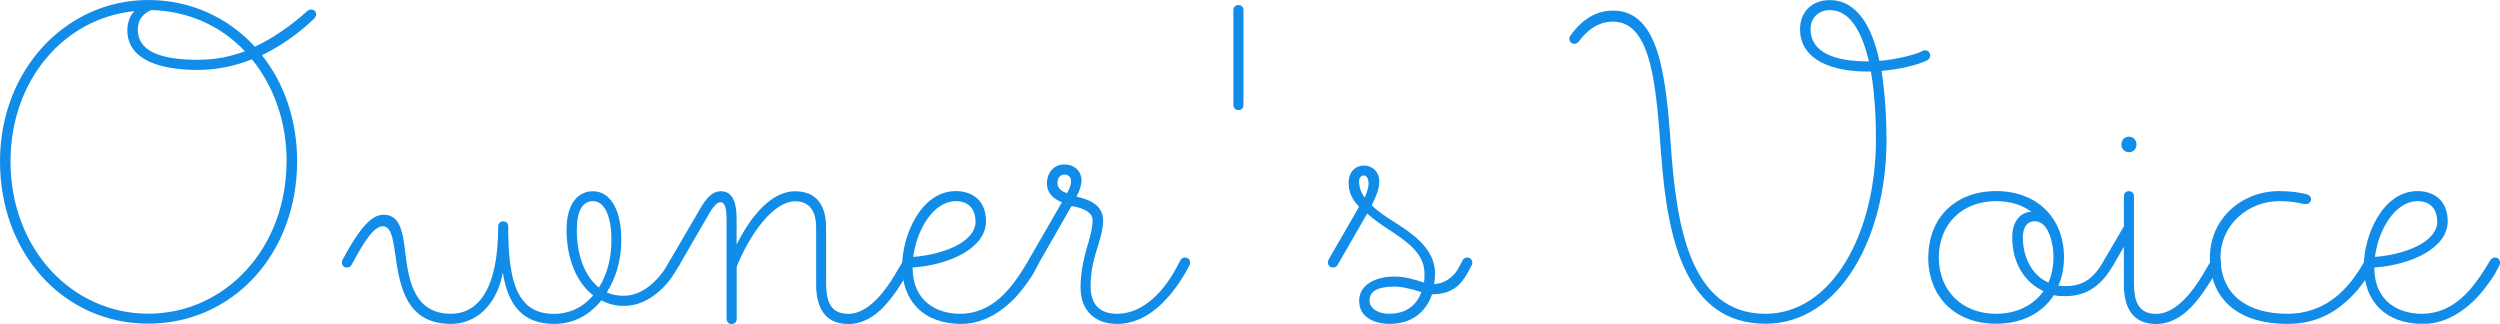 <?xml version="1.0" encoding="UTF-8"?><svg id="_レイヤー_2" xmlns="http://www.w3.org/2000/svg" width="273.45" height="35.41" viewBox="0 0 273.45 35.41"><defs><style>.cls-1{fill:#118de9;}</style></defs><g id="_レイヤー_2-2"><path class="cls-1" d="m0,17.65C0,7.59,7.26,0,16.22,0c4.62,0,8.74,1.92,11.66,5.11,2.09-.99,4.01-2.36,5.67-3.85.11-.11.27-.22.49-.22.28,0,.55.22.55.55,0,.17-.17.38-.22.44-1.48,1.43-3.46,2.92-5.72,4.01,2.42,3.02,3.85,7.09,3.85,11.6,0,10.12-7.04,17.76-16.28,17.76S0,27.77,0,17.65Zm31.35,0c0-4.4-1.43-8.25-3.79-11.16-1.81.71-3.79,1.16-5.88,1.16-4.84,0-7.75-1.43-7.75-4.34,0-.82.28-1.59.77-2.09C7.04,1.98,1.15,8.74,1.15,17.65c0,9.57,6.71,16.66,15.07,16.66s15.12-7.09,15.12-16.66Zm-4.56-12.04c-2.58-2.75-6.16-4.4-10.23-4.51-.83.33-1.49.99-1.49,2.14,0,2.25,2.25,3.3,6.6,3.3,1.81,0,3.52-.33,5.11-.93Z"/><path class="cls-1" d="m43.23,27.83c-.28-2.14-.55-3.08-1.38-3.08-.99,0-2.14,1.92-3.13,3.74l-.27.49c-.11.17-.22.28-.5.28-.33,0-.55-.22-.55-.55,0-.27.22-.55.27-.66,2.09-3.85,3.3-4.56,4.29-4.56,1.65,0,2.09,1.54,2.36,4.07.38,3.24,1.04,6.76,5,6.76,2.91,0,5.17-2.58,5.17-9.51,0-.49.33-.6.55-.6s.55.11.55.55c0,5.88.88,9.57,5,9.57,1.7,0,3.19-.71,4.29-2.03-1.87-1.43-2.91-4.12-2.91-7.15s1.37-4.23,2.86-4.23c2.14,0,3.13,2.37,3.13,5.33,0,2.09-.55,4.12-1.59,5.72.55.27,1.15.38,1.87.38,2.53,0,4.23-2.53,4.51-2.97l.55-.93c.17-.27.38-.27.5-.27.22,0,.55.22.55.55,0,.06,0,.17-.05.28l-.5.82c-.83,1.38-2.8,3.63-5.55,3.63-.93,0-1.76-.22-2.47-.61-1.26,1.59-3.02,2.58-5.17,2.58-3.46,0-5.06-2.09-5.61-5.61-.71,3.79-3.13,5.61-5.66,5.61-4.84,0-5.61-3.96-6.1-7.59Zm23.65-1.6c0-2.36-.66-4.23-2.03-4.23-1.1,0-1.76,1.04-1.76,3.13,0,2.7.82,5.06,2.42,6.32.88-1.38,1.37-3.19,1.37-5.22Z"/><path class="cls-1" d="m79.47,34.87v-10.83c0-1.04-.11-1.92-.66-1.92-.33,0-.71.27-1.48,1.65l-3.02,5.22c-.11.22-.33.28-.5.28-.33,0-.55-.22-.55-.55,0-.05,0-.22.17-.49l3.24-5.55c.88-1.48,1.54-1.76,2.2-1.76,1.1,0,1.7.94,1.7,2.97v2.86c1.59-3.19,3.85-5.83,6.38-5.83,3.08,0,3.41,2.58,3.41,4.01v5.99c0,1.87.38,3.41,2.42,3.41,2.58,0,4.62-3.41,5.5-4.95l.55-.93c.17-.27.38-.27.5-.27.33,0,.55.22.55.55,0,.06,0,.17-.05.28l-.44.71c-1.54,2.53-3.46,5.72-6.6,5.72-2.53,0-3.52-1.76-3.52-4.29v-6.21c0-1.87-.71-2.92-2.31-2.92-2.31,0-4.89,3.46-6.38,7.15v5.72c0,.33-.22.55-.55.55s-.55-.22-.55-.55Z"/><path class="cls-1" d="m98.67,29.15c0-3.35,2.04-8.25,5.88-8.25,1.7,0,3.3.94,3.3,3.3,0,2.92-3.96,4.78-8.03,5.06,0,3.74,2.69,5.06,5.17,5.06,3.58,0,5.66-2.75,7.37-5.61l.17-.27c.17-.27.44-.27.5-.27.33,0,.55.22.55.6,0,.05-.05.22-.11.33l-.27.5c-.22.44-.5.88-1.16,1.76-1.7,2.31-4.18,4.07-6.87,4.07-4.12,0-6.49-2.47-6.49-6.27Zm8.03-4.95c0-1.21-.66-2.2-2.14-2.2-2.47,0-4.29,3.13-4.67,6.1,2.97-.22,6.82-1.49,6.82-3.9Z"/><path class="cls-1" d="m118.19,31.4c0-1.76.44-3.52.88-4.95.28-.94.44-1.76.44-2.37,0-1.15-1.87-1.48-2.31-1.54l-3.68,6.43c-.11.22-.33.28-.5.28-.33,0-.55-.22-.55-.55,0-.05,0-.22.17-.49l3.52-6.1c-.5-.17-1.65-.71-1.65-2.09,0-1.04.71-2.03,1.87-2.03,1.32,0,1.92.88,1.92,1.76,0,.44-.22,1.15-.55,1.76,1.54.33,2.91.99,2.91,2.64,0,.83-.27,1.76-.55,2.7-.38,1.21-.82,2.58-.82,4.45,0,2.42,1.43,3.02,2.91,3.02,2.97,0,5.22-2.69,6.43-4.95l.5-.93c.16-.27.38-.27.49-.27.33,0,.55.22.55.55,0,.06,0,.17-.06.28l-.38.71c-1.48,2.58-4.01,5.72-7.53,5.72-2.2,0-4.01-1.21-4.01-4.01Zm-1.04-11.6c0-.38-.27-.71-.71-.71s-.77.33-.77.93c0,.55.44.93,1.04,1.1.27-.44.44-.88.44-1.32Z"/><path class="cls-1" d="m134.91,11.49V1.1c0-.33.22-.55.55-.55s.55.22.55.55v10.39c0,.33-.22.55-.55.55s-.55-.22-.55-.55Z"/><path class="cls-1" d="m148.66,32.94c0-1.92,1.98-2.69,3.85-2.69,1.21,0,2.25.33,3.25.66.05-.38.05-.6.05-.99,0-2.2-1.92-3.52-3.96-4.84-.77-.5-1.59-1.1-2.31-1.71l-3.24,5.61c-.11.22-.33.28-.5.28-.33,0-.55-.22-.55-.55,0-.05,0-.22.17-.49l3.24-5.61c-.71-.71-1.15-1.54-1.15-2.58,0-1.26.77-1.92,1.65-1.92.99,0,1.71.71,1.71,1.76,0,.71-.28,1.48-.83,2.58.66.66,1.54,1.26,2.42,1.81,2.2,1.38,4.51,3.02,4.51,5.67,0,.38-.05.82-.11,1.15,1.59-.11,2.42-1.27,2.64-1.71l.5-.93c.17-.27.38-.27.49-.27.28,0,.55.22.55.55,0,.06,0,.17-.06.28l-.44.82c-.77,1.43-1.82,2.37-3.9,2.37-.66,1.92-2.2,3.24-4.67,3.24-1.38,0-3.3-.6-3.3-2.47Zm1.04-12.87c0-.33-.11-.88-.55-.88-.33,0-.5.38-.5.61,0,.66.22,1.26.61,1.81.27-.55.44-1.1.44-1.54Zm5.77,11.88c-.83-.27-2.04-.6-2.92-.6-1.65,0-2.75.38-2.75,1.54,0,.77.83,1.43,2.14,1.43,1.54,0,2.92-.66,3.52-2.36Z"/><path class="cls-1" d="m181.71,17.16c-.55-7.75-1.04-14.79-5.28-14.79-1.82,0-2.97,1.16-3.68,2.09-.17.22-.28.33-.55.33-.33,0-.55-.27-.55-.55,0-.11.06-.28.11-.33.88-1.21,2.31-2.75,4.67-2.75,4.89,0,5.77,6.6,6.32,14.68.6,8.63,2.03,18.48,10.34,18.48,7.31,0,12.1-8.8,12.1-19.08,0-1.54-.05-4.56-.55-7.42h-.55c-3.35,0-7.2-1.1-7.2-4.62,0-1.98,1.38-3.19,3.24-3.19,3.08,0,4.67,3.08,5.44,6.65,2.04-.17,3.9-.71,4.51-.99.33-.17.44-.17.5-.17.33,0,.55.28.55.55,0,.33-.22.49-.44.6-1.1.5-2.91.93-4.89,1.1.44,2.8.55,5.72.55,7.53,0,10.67-5.11,20.13-13.25,20.13-8.74,0-10.72-9.35-11.38-18.26Zm22.71-10.45c-.71-3.03-1.98-5.61-4.29-5.61-.99,0-2.09.66-2.09,2.09,0,2.64,2.86,3.52,6.16,3.52h.22Z"/><path class="cls-1" d="m210.92,28.16c0-4.35,2.97-7.26,7.42-7.26s7.42,2.91,7.42,7.26c0,1.15-.22,2.2-.61,3.08.28.05.5.05.77.05,1.7,0,2.97-.6,4.18-2.75.11-.22.28-.38.55-.38.39,0,.55.33.55.55,0,.06-.06.33-.11.38-1.43,2.47-3.19,3.3-5.17,3.3-.44,0-.88,0-1.27-.11-1.26,1.98-3.52,3.13-6.32,3.13-4.45,0-7.42-2.91-7.42-7.26Zm12.59,3.68c-1.92-.88-3.41-2.91-3.41-5.88,0-2.15,1.27-2.8,2.09-2.8-1.04-.77-2.36-1.16-3.85-1.16-3.74,0-6.27,2.53-6.27,6.16s2.53,6.16,6.27,6.16c2.25,0,4.07-.93,5.17-2.47Zm1.1-3.68c0-1.21-.27-2.31-.71-3.08-.44-.71-.93-.88-1.38-.88-.71,0-1.26.6-1.26,1.76,0,2.25,1.04,4.18,2.8,4.95.33-.77.55-1.7.55-2.75Z"/><path class="cls-1" d="m232.31,31.12v-4.12l-1.15,1.98c-.11.22-.33.28-.5.28-.33,0-.55-.22-.55-.55,0-.05,0-.22.17-.49l2.03-3.46v-3.3c0-.33.22-.55.55-.55s.55.22.55.55v9.46c0,1.87.38,3.41,2.42,3.41,2.58,0,4.62-3.41,5.5-4.95l.55-.93c.17-.27.38-.27.5-.27.33,0,.55.22.55.55,0,.06,0,.17-.06.28l-.44.71c-1.54,2.53-3.46,5.72-6.6,5.72-2.53,0-3.52-1.76-3.52-4.29Zm-.27-15.29c0-.5.33-.88.83-.88.44,0,.82.33.82.88,0,.44-.33.82-.82.82-.44,0-.83-.33-.83-.82Z"/><path class="cls-1" d="m241.72,28.16c0-4.23,3.46-7.26,7.59-7.26,1.16,0,2.37.17,2.92.33.44.11.55.33.55.55,0,.33-.28.55-.55.55-.38,0-1.21-.33-2.92-.33-3.41,0-6.43,2.58-6.43,6.16,0,4.12,2.97,6.16,7.31,6.16s6.76-2.86,8.3-5.5l.22-.38c.17-.27.44-.27.5-.27.33,0,.55.22.55.6,0,.05-.06.22-.11.33l-.27.5c-.22.38-.77,1.21-1.49,2.09-2.03,2.36-4.4,3.74-7.7,3.74-5.17,0-8.47-2.53-8.47-7.26Z"/><path class="cls-1" d="m258.55,29.15c0-3.35,2.04-8.25,5.88-8.25,1.7,0,3.3.94,3.3,3.3,0,2.92-3.96,4.78-8.03,5.06,0,3.74,2.69,5.06,5.17,5.06,3.58,0,5.66-2.75,7.37-5.61l.17-.27c.17-.27.44-.27.5-.27.33,0,.55.22.55.6,0,.05-.05.22-.11.33l-.27.5c-.22.44-.5.88-1.16,1.76-1.7,2.31-4.18,4.07-6.87,4.07-4.12,0-6.49-2.47-6.49-6.27Zm8.03-4.95c0-1.21-.66-2.2-2.14-2.2-2.47,0-4.29,3.13-4.67,6.1,2.97-.22,6.82-1.49,6.82-3.9Z"/></g></svg>